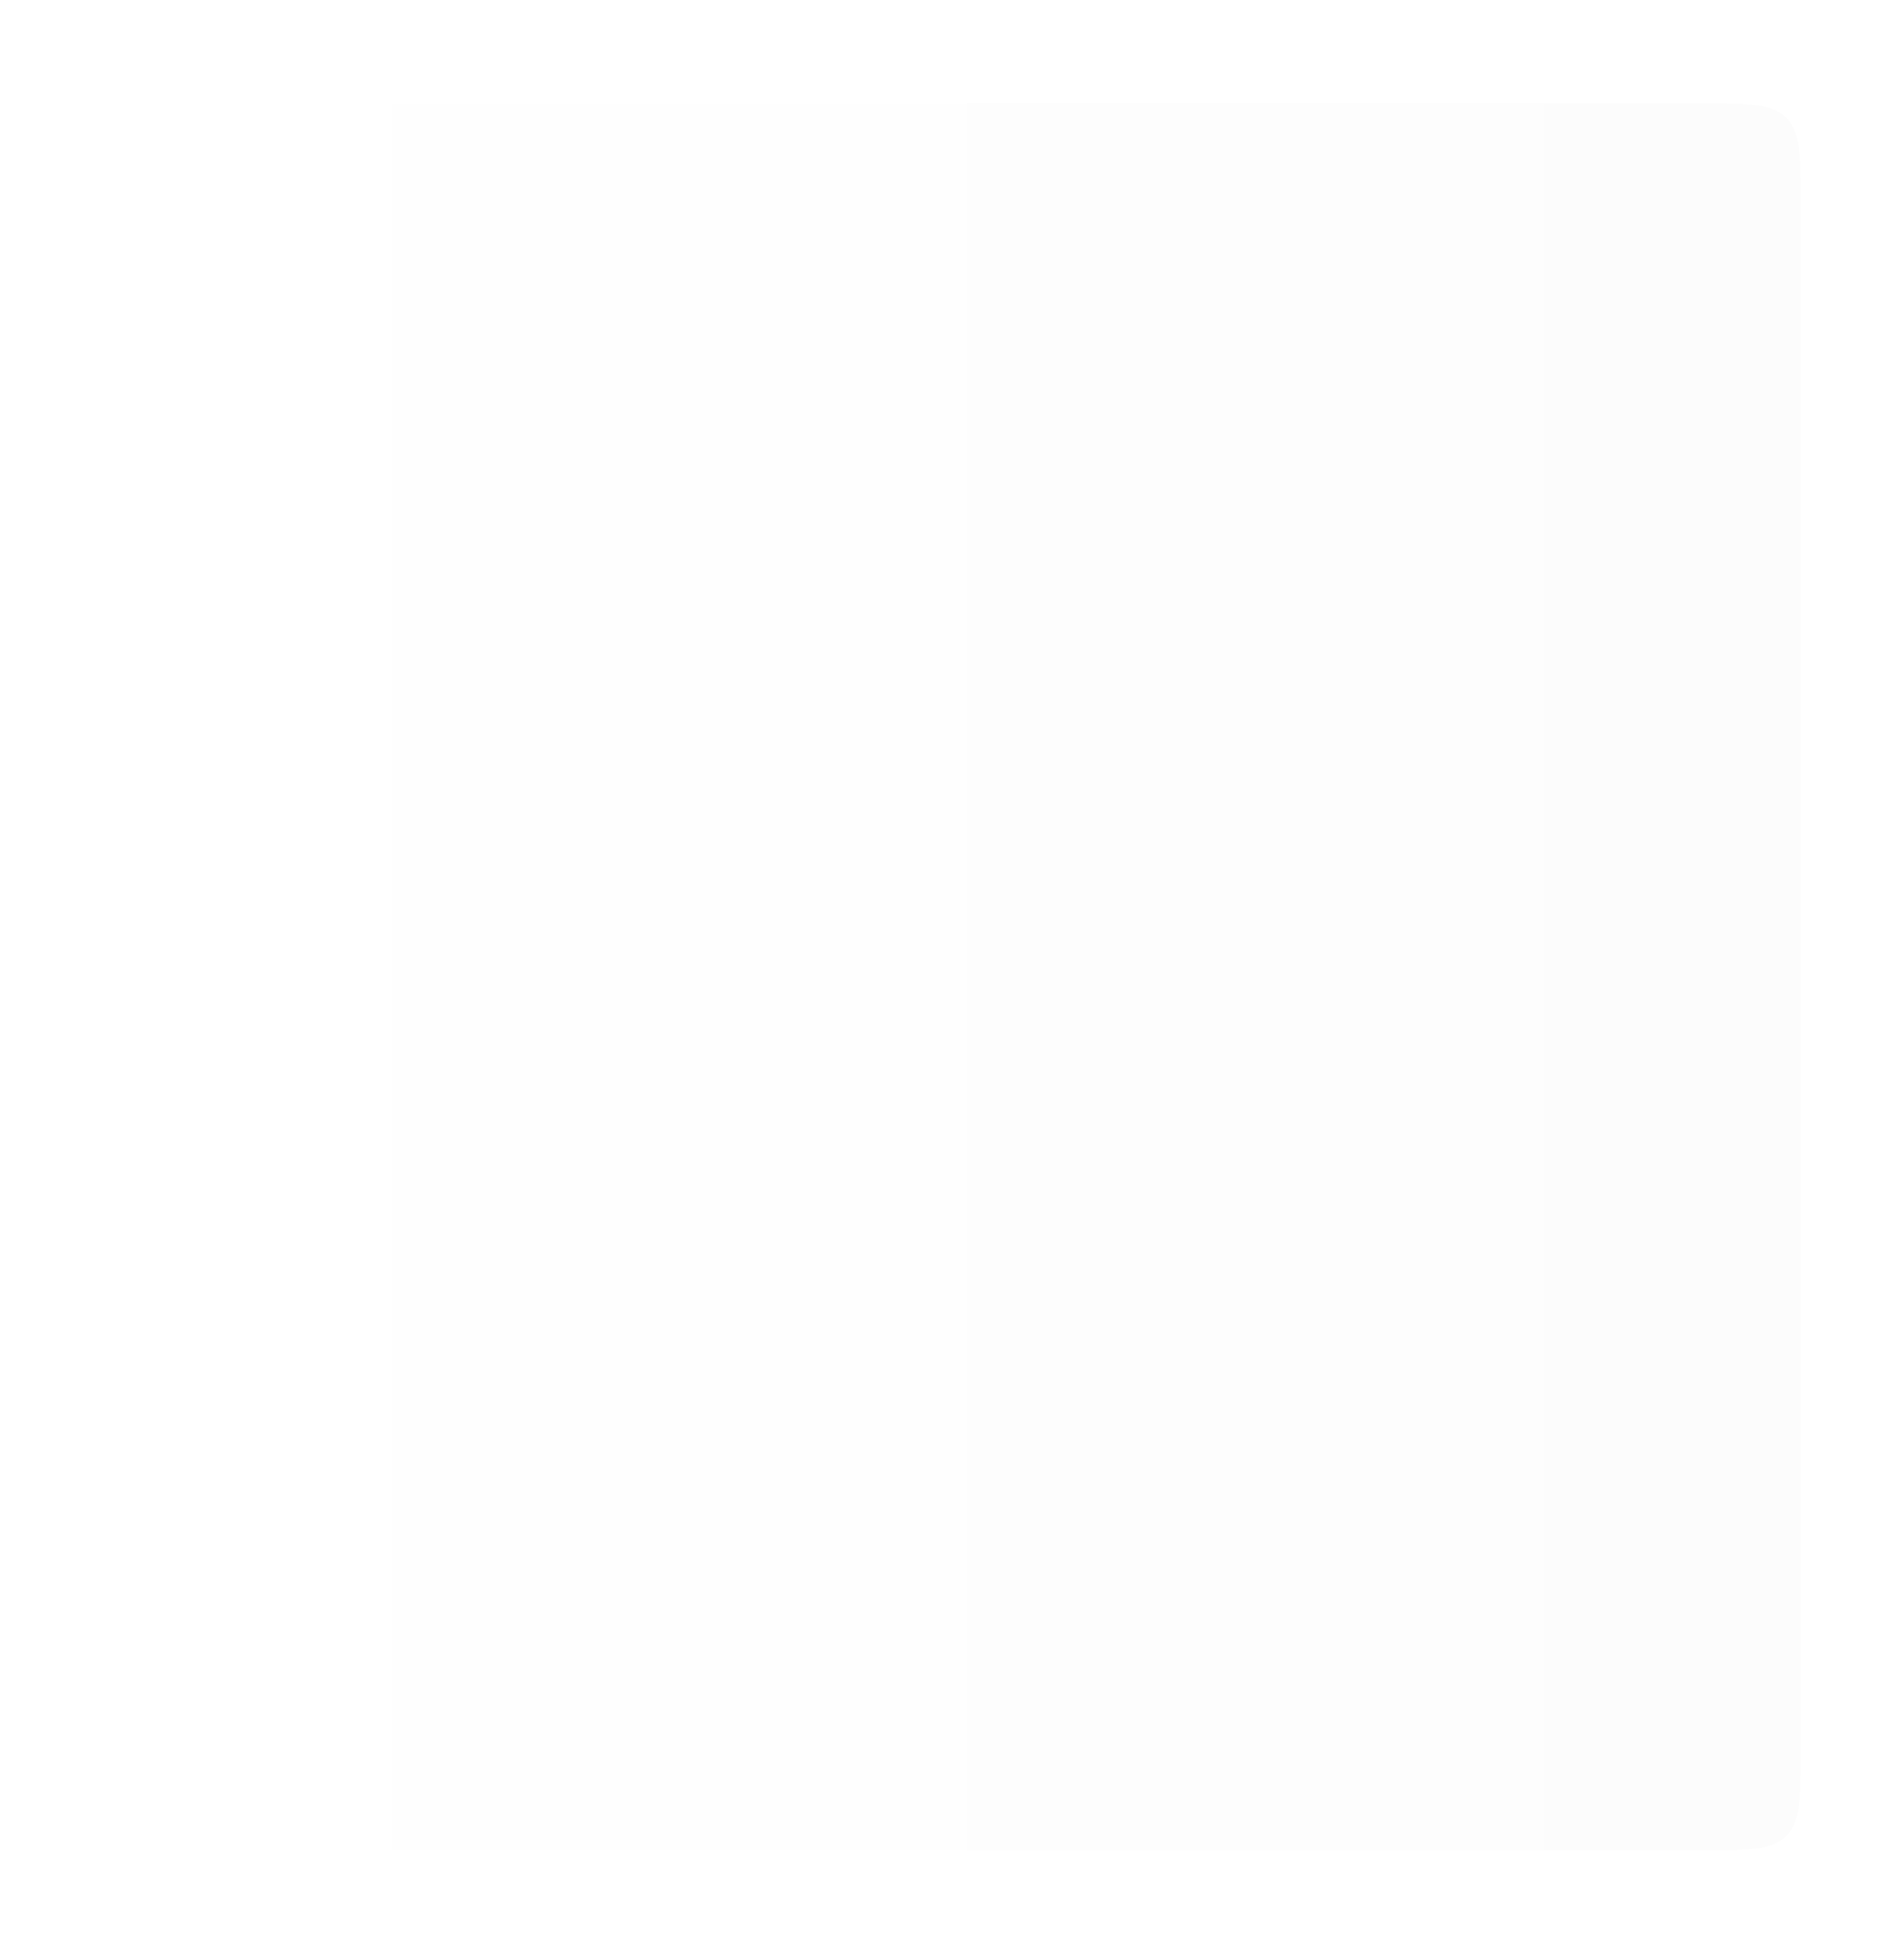 <?xml version="1.0" encoding="UTF-8"?> <svg xmlns="http://www.w3.org/2000/svg" width="387" height="397" viewBox="0 0 387 397" fill="none"><g filter="url(#filter0_d_2022_599)"><path d="M21 41C21 31.572 21 26.858 23.929 23.929C26.858 21 31.572 21 41 21H346C355.428 21 360.142 21 363.071 23.929C366 26.858 366 31.572 366 41V356C366 365.428 366 370.142 363.071 373.071C360.142 376 355.428 376 346 376H41C31.572 376 26.858 376 23.929 373.071C21 370.142 21 365.428 21 356V41Z" fill="url(#paint0_linear_2022_599)"></path></g><defs><filter id="filter0_d_2022_599" x="0.5" y="0.5" width="386" height="396" filterUnits="userSpaceOnUse" color-interpolation-filters="sRGB"><feFlood flood-opacity="0" result="BackgroundImageFix"></feFlood><feColorMatrix in="SourceAlpha" type="matrix" values="0 0 0 0 0 0 0 0 0 0 0 0 0 0 0 0 0 0 127 0" result="hardAlpha"></feColorMatrix><feOffset></feOffset><feGaussianBlur stdDeviation="10.25"></feGaussianBlur><feComposite in2="hardAlpha" operator="out"></feComposite><feColorMatrix type="matrix" values="0 0 0 0 0 0 0 0 0 0 0 0 0 0 0 0 0 0 0.15 0"></feColorMatrix><feBlend mode="normal" in2="BackgroundImageFix" result="effect1_dropShadow_2022_599"></feBlend><feBlend mode="normal" in="SourceGraphic" in2="effect1_dropShadow_2022_599" result="shape"></feBlend></filter><linearGradient id="paint0_linear_2022_599" x1="21" y1="376" x2="840.694" y2="376" gradientUnits="userSpaceOnUse"><stop stop-color="white"></stop><stop offset="1" stop-color="#F8F8F8"></stop></linearGradient></defs></svg> 